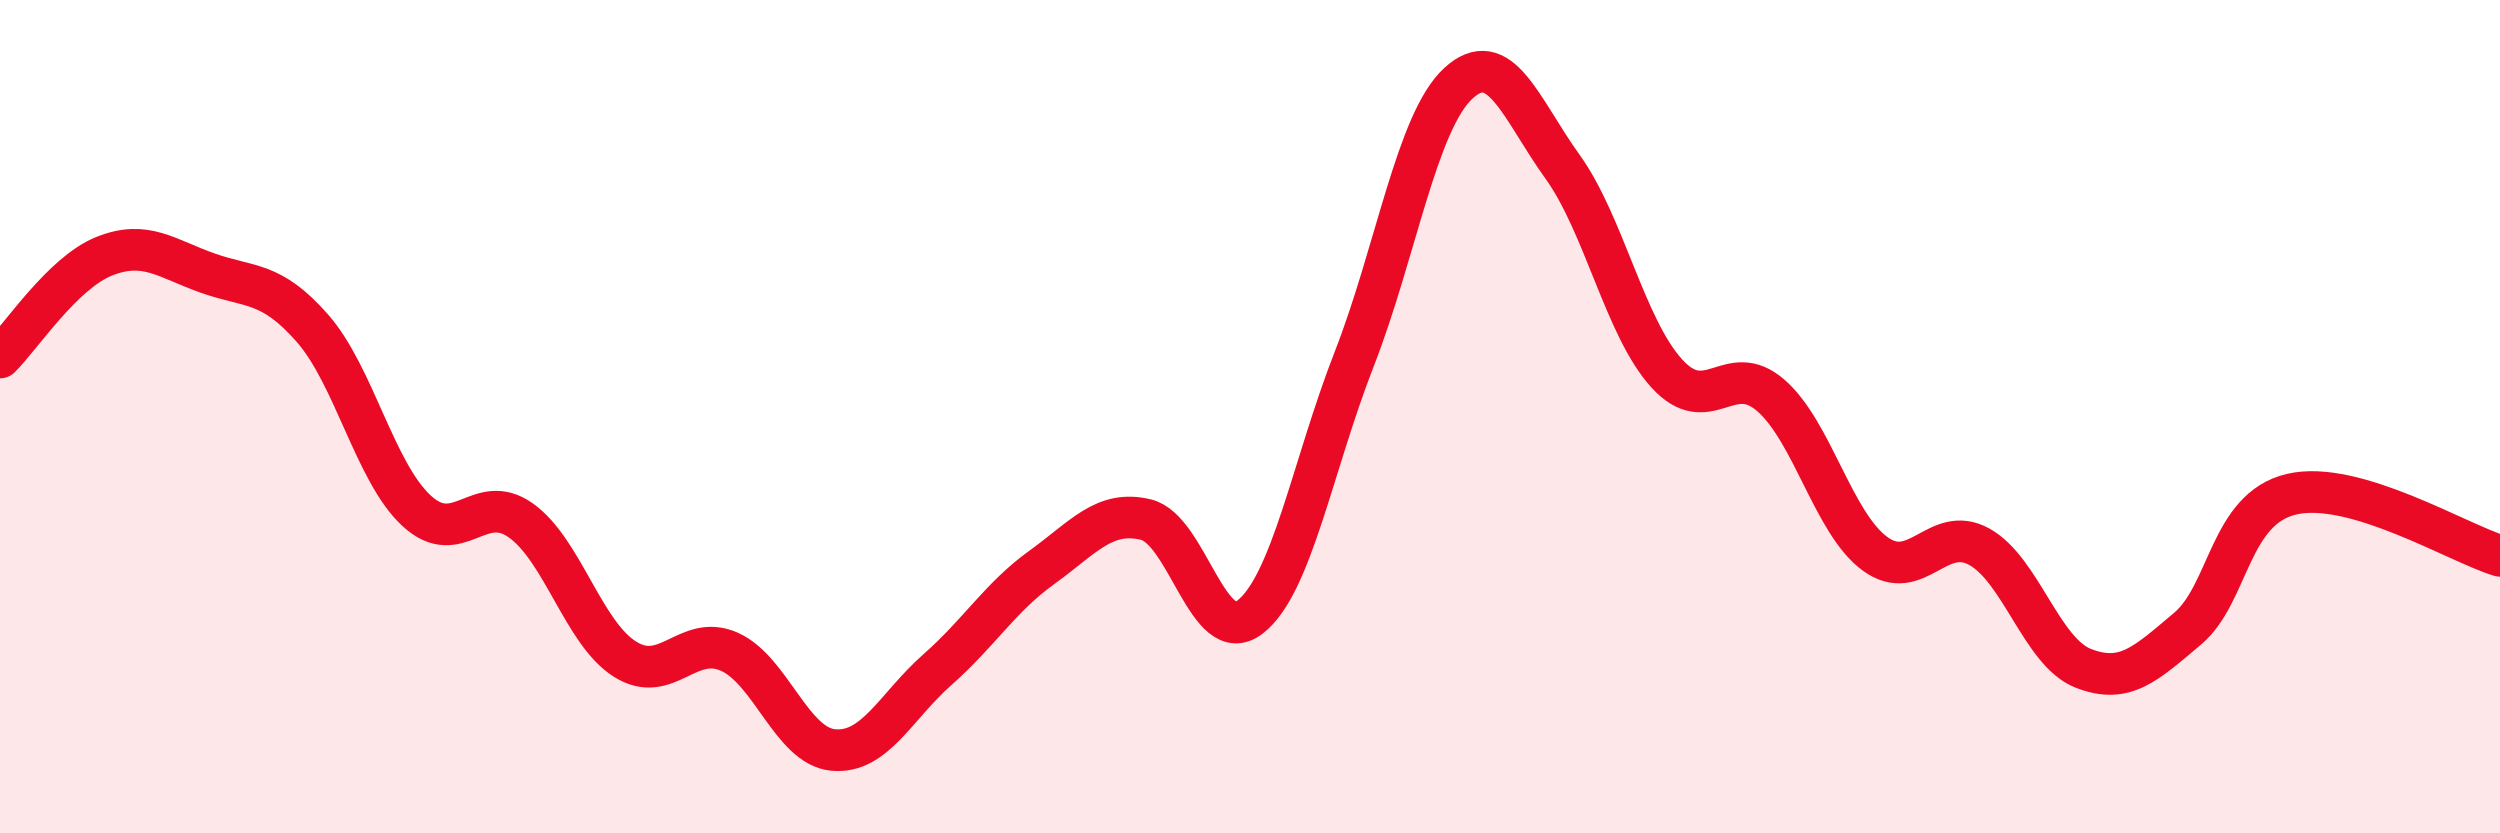 
    <svg width="60" height="20" viewBox="0 0 60 20" xmlns="http://www.w3.org/2000/svg">
      <path
        d="M 0,8.58 C 0.5,8.09 1.5,6.55 2.5,6.15 C 3.5,5.75 4,6.21 5,6.56 C 6,6.91 6.5,6.74 7.5,7.88 C 8.5,9.02 9,11.34 10,12.26 C 11,13.18 11.5,11.78 12.5,12.49 C 13.5,13.2 14,15.19 15,15.82 C 16,16.45 16.5,15.2 17.5,15.64 C 18.5,16.08 19,17.91 20,18 C 21,18.09 21.5,16.95 22.5,16.07 C 23.5,15.19 24,14.34 25,13.62 C 26,12.9 26.5,12.23 27.5,12.47 C 28.5,12.71 29,15.58 30,14.81 C 31,14.04 31.5,11.18 32.5,8.62 C 33.5,6.06 34,2.92 35,2 C 36,1.08 36.5,2.61 37.5,4 C 38.5,5.39 39,7.86 40,8.96 C 41,10.06 41.5,8.62 42.5,9.49 C 43.5,10.36 44,12.56 45,13.29 C 46,14.02 46.5,12.57 47.5,13.12 C 48.5,13.67 49,15.65 50,16.04 C 51,16.43 51.5,15.93 52.5,15.09 C 53.5,14.25 53.5,12.21 55,11.86 C 56.5,11.51 59,13.04 60,13.34L60 20L0 20Z"
        fill="#EB0A25"
        opacity="0.1"
        stroke-linecap="round"
        stroke-linejoin="round"
      />
      <path
        d="M 0,8.58 C 0.5,8.09 1.5,6.55 2.5,6.15 C 3.5,5.75 4,6.21 5,6.56 C 6,6.91 6.5,6.74 7.5,7.88 C 8.5,9.02 9,11.34 10,12.26 C 11,13.18 11.5,11.78 12.5,12.49 C 13.5,13.2 14,15.19 15,15.82 C 16,16.45 16.5,15.2 17.5,15.64 C 18.5,16.08 19,17.91 20,18 C 21,18.09 21.5,16.95 22.5,16.07 C 23.5,15.19 24,14.34 25,13.62 C 26,12.9 26.5,12.23 27.5,12.47 C 28.5,12.71 29,15.58 30,14.81 C 31,14.04 31.5,11.18 32.5,8.62 C 33.5,6.06 34,2.92 35,2 C 36,1.08 36.5,2.61 37.5,4 C 38.5,5.39 39,7.86 40,8.96 C 41,10.06 41.5,8.62 42.5,9.49 C 43.5,10.36 44,12.56 45,13.29 C 46,14.02 46.5,12.57 47.5,13.12 C 48.5,13.67 49,15.65 50,16.04 C 51,16.43 51.5,15.93 52.5,15.09 C 53.5,14.25 53.5,12.21 55,11.86 C 56.5,11.51 59,13.04 60,13.34"
        stroke="#EB0A25"
        stroke-width="1"
        fill="none"
        stroke-linecap="round"
        stroke-linejoin="round"
      />
    </svg>
  